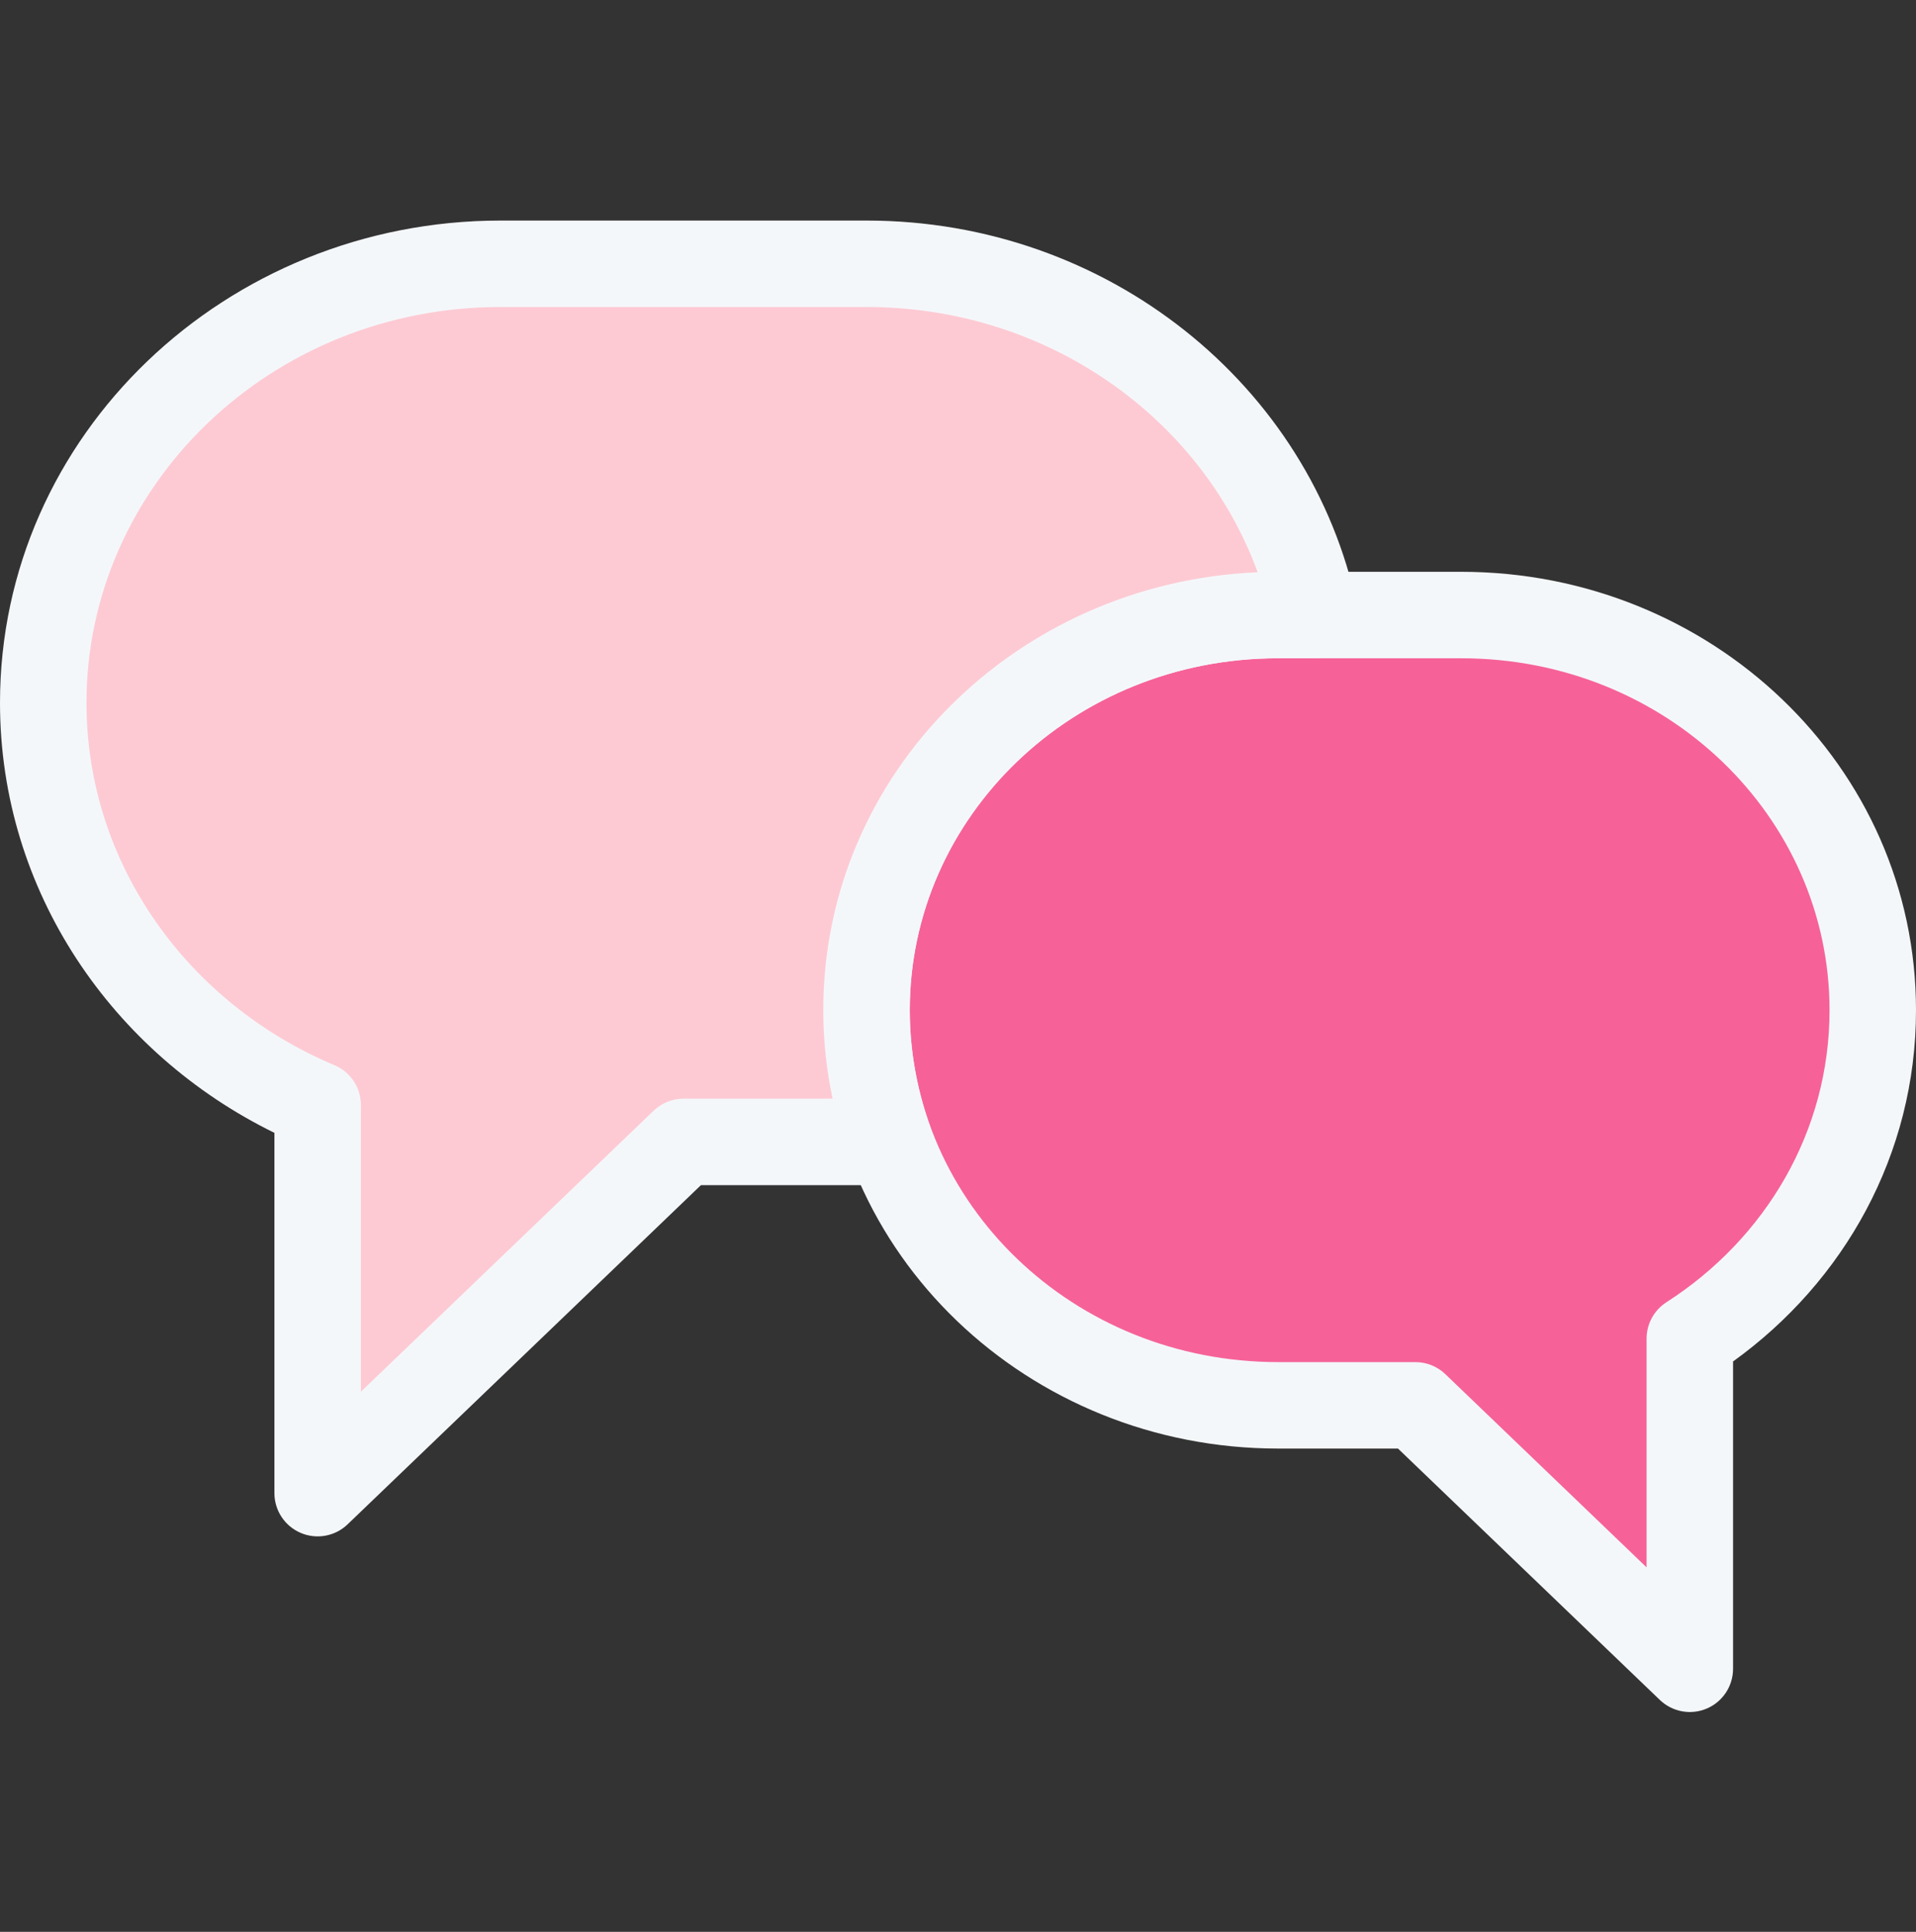 <svg width="120" height="121" viewBox="0 0 120 121" fill="none" xmlns="http://www.w3.org/2000/svg">
<rect x="0" y="0" width="120" height="121" fill="#333333" stroke="none"/>
<path d="M117.292 63.272C117.292 49.577 105.777 38.522 91.511 38.522H80.053C65.787 38.522 54.272 49.577 54.272 63.272C54.272 76.967 65.787 88.022 80.053 88.022H88.646L105.834 104.522V83.842C112.766 79.387 117.292 71.852 117.292 63.272Z" fill="#F66298"/>
<path fill-rule="evenodd" clip-rule="evenodd" d="M51.564 63.272C51.564 47.978 64.397 35.814 80.053 35.814H91.511C107.167 35.814 120 47.978 120 63.272C120 72.314 115.488 80.277 108.542 85.273V104.522C108.542 105.607 107.894 106.587 106.896 107.013C105.898 107.438 104.742 107.226 103.959 106.475L87.557 90.729H80.053C64.397 90.729 51.564 78.565 51.564 63.272ZM80.053 41.23C67.177 41.23 56.98 51.175 56.98 63.272C56.98 75.368 67.177 85.314 80.053 85.314H88.647C89.346 85.314 90.018 85.584 90.522 86.068L103.126 98.169V83.842C103.126 82.92 103.595 82.062 104.37 81.564C110.588 77.568 114.585 70.86 114.585 63.272C114.585 51.175 104.387 41.23 91.511 41.23H80.053Z" fill="#F4F7FA"/>
<path d="M82.343 38.522H80.051C65.785 38.522 54.27 49.576 54.27 63.271C54.27 66.131 54.785 68.881 55.702 71.466C55.244 71.521 54.728 71.521 54.27 71.521H42.812L19.895 93.521V69.211C9.812 64.976 2.708 55.296 2.708 44.021C2.708 28.841 15.541 16.521 31.353 16.521H54.27C68.134 16.521 79.707 25.982 82.343 38.522Z" fill="#FDCAD3"/>
<path fill-rule="evenodd" clip-rule="evenodd" d="M31.353 19.229C16.931 19.229 5.416 30.44 5.416 44.021C5.416 54.113 11.777 62.865 20.944 66.715C21.949 67.137 22.603 68.121 22.603 69.211V87.168L40.937 69.568C41.441 69.084 42.113 68.814 42.812 68.814H52.145C51.766 67.023 51.562 65.171 51.562 63.271C51.562 48.398 63.699 36.485 78.766 35.841C75.257 26.229 65.661 19.229 54.27 19.229H31.353ZM0 44.021C0 27.243 14.151 13.814 31.353 13.814H54.27C69.364 13.814 82.083 24.121 84.993 37.965C85.16 38.763 84.959 39.594 84.445 40.228C83.931 40.861 83.159 41.229 82.343 41.229H80.051C67.176 41.229 56.978 51.175 56.978 63.271C56.978 65.802 57.434 68.247 58.254 70.561C58.529 71.337 58.437 72.195 58.003 72.894C57.569 73.593 56.842 74.057 56.025 74.155C55.403 74.23 54.748 74.229 54.323 74.229L43.901 74.229L21.77 95.475C20.988 96.226 19.832 96.438 18.834 96.012C17.835 95.587 17.187 94.606 17.187 93.521V70.954C7.066 66 0 55.844 0 44.021Z" fill="#F4F7FA"/>
</svg>
